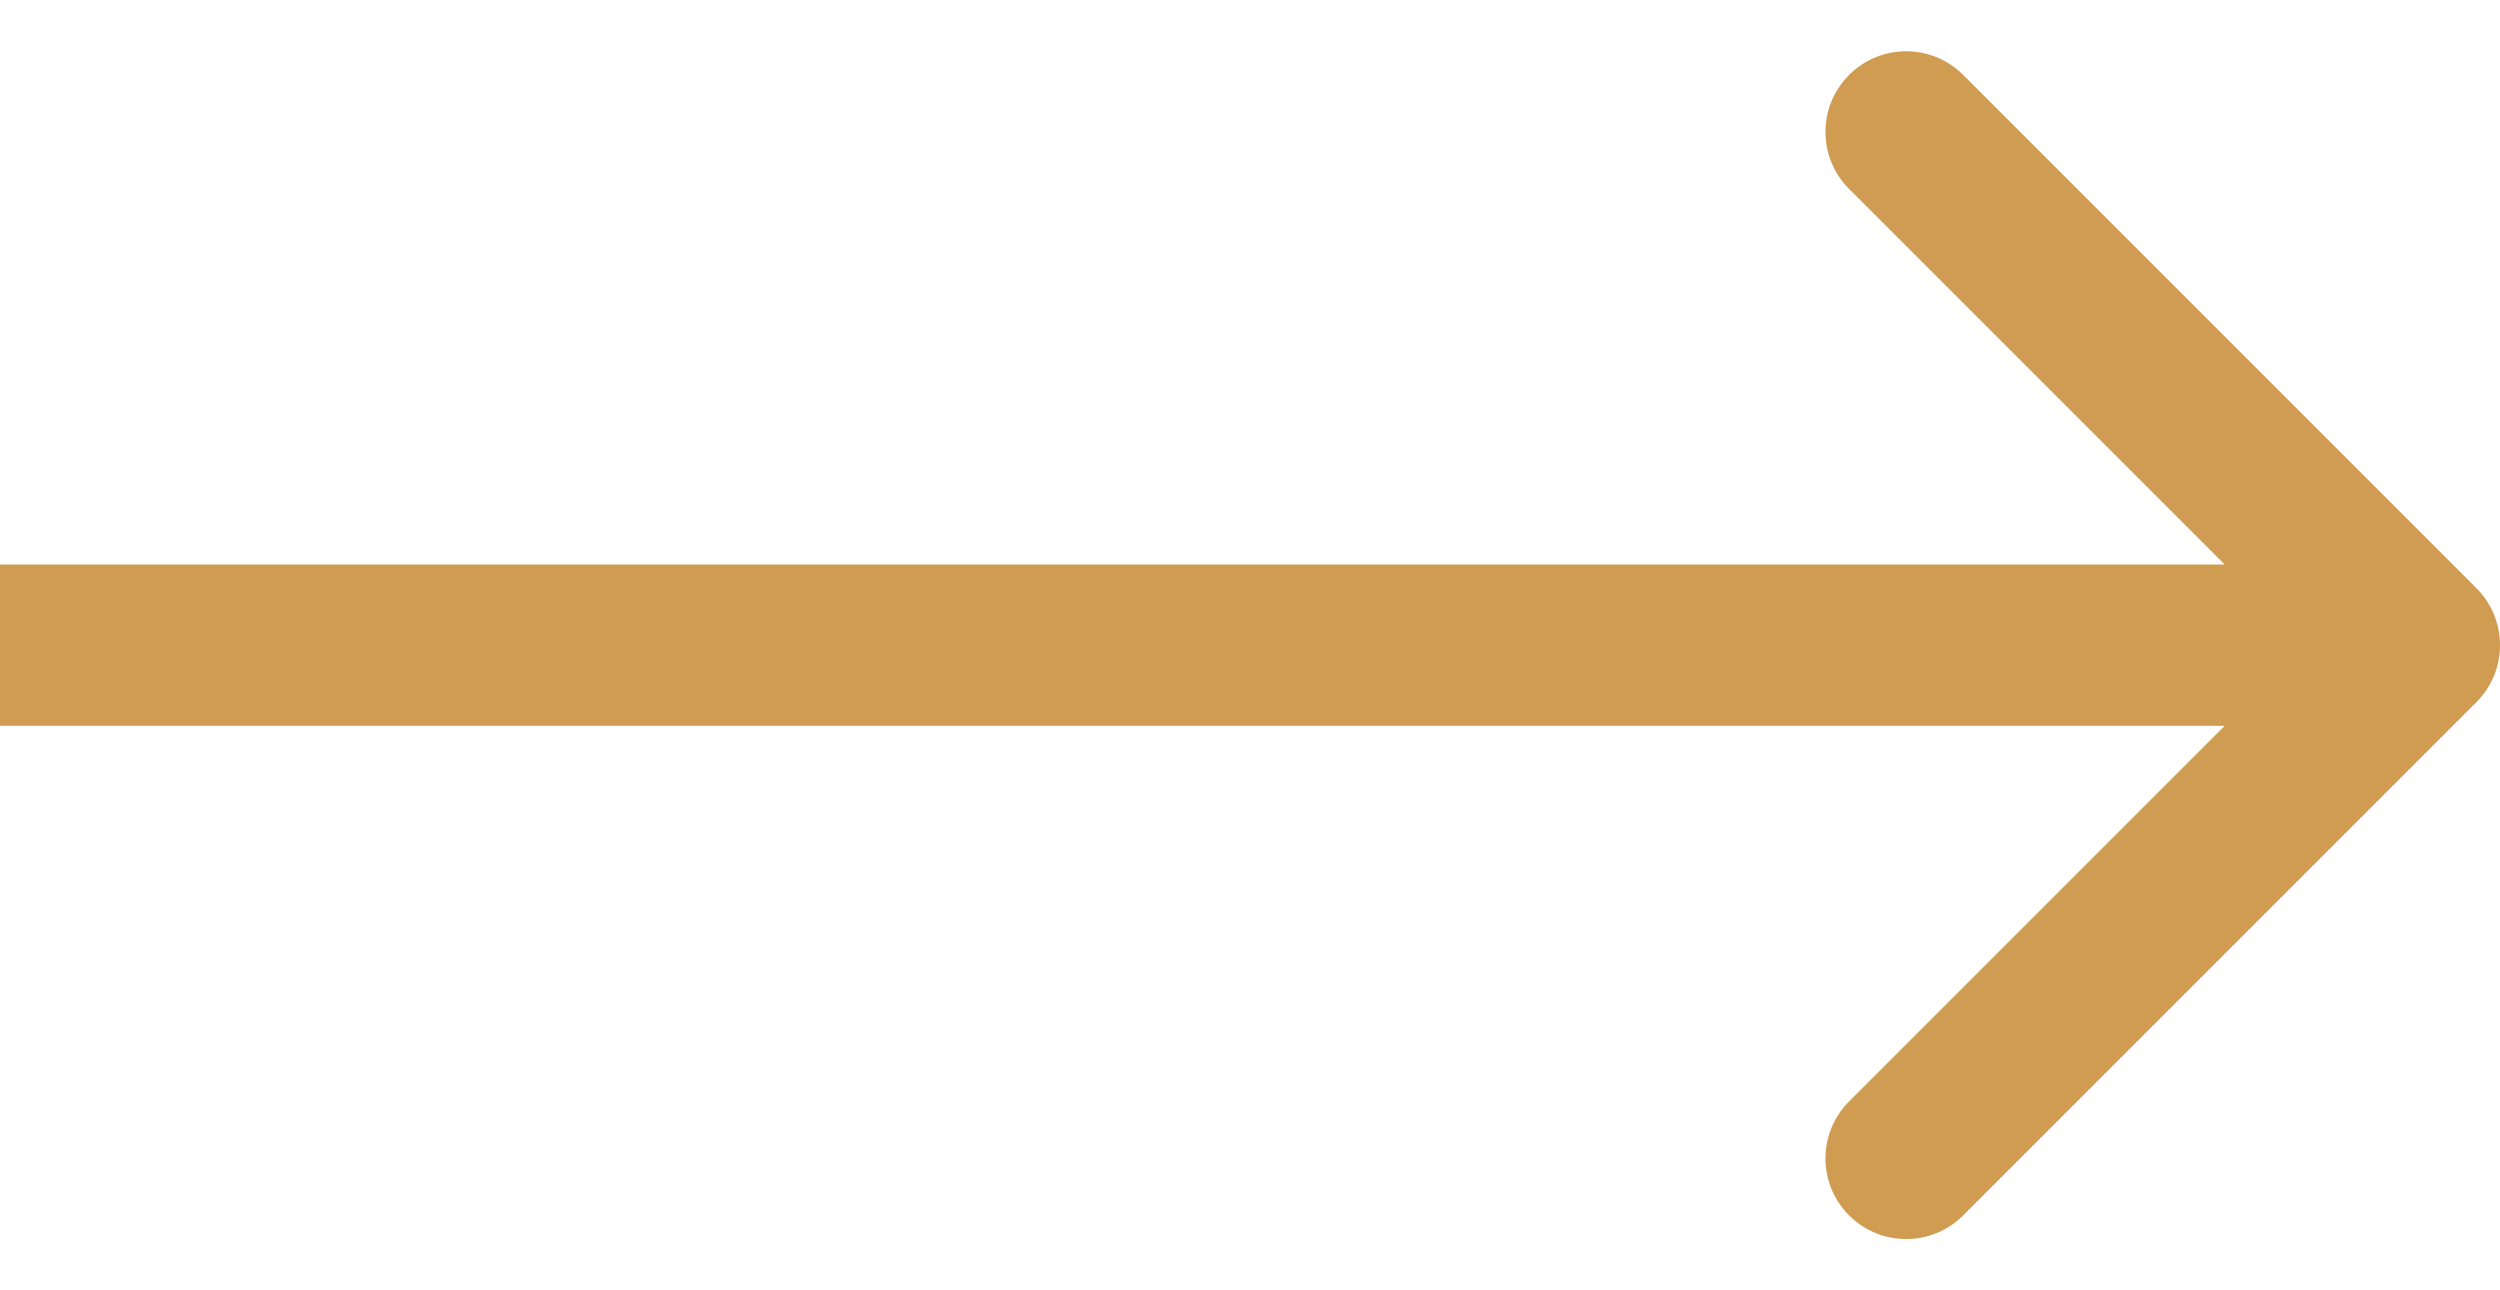 <svg width="31" height="16" viewBox="0 0 31 16" fill="none" xmlns="http://www.w3.org/2000/svg">
<path d="M30.707 8.707C31.098 8.317 31.098 7.683 30.707 7.293L24.343 0.929C23.953 0.538 23.32 0.538 22.929 0.929C22.538 1.319 22.538 1.953 22.929 2.343L28.586 8L22.929 13.657C22.538 14.047 22.538 14.681 22.929 15.071C23.32 15.462 23.953 15.462 24.343 15.071L30.707 8.707ZM0 9H30V7H0V9Z" fill="#CF9C51"/>
</svg>
